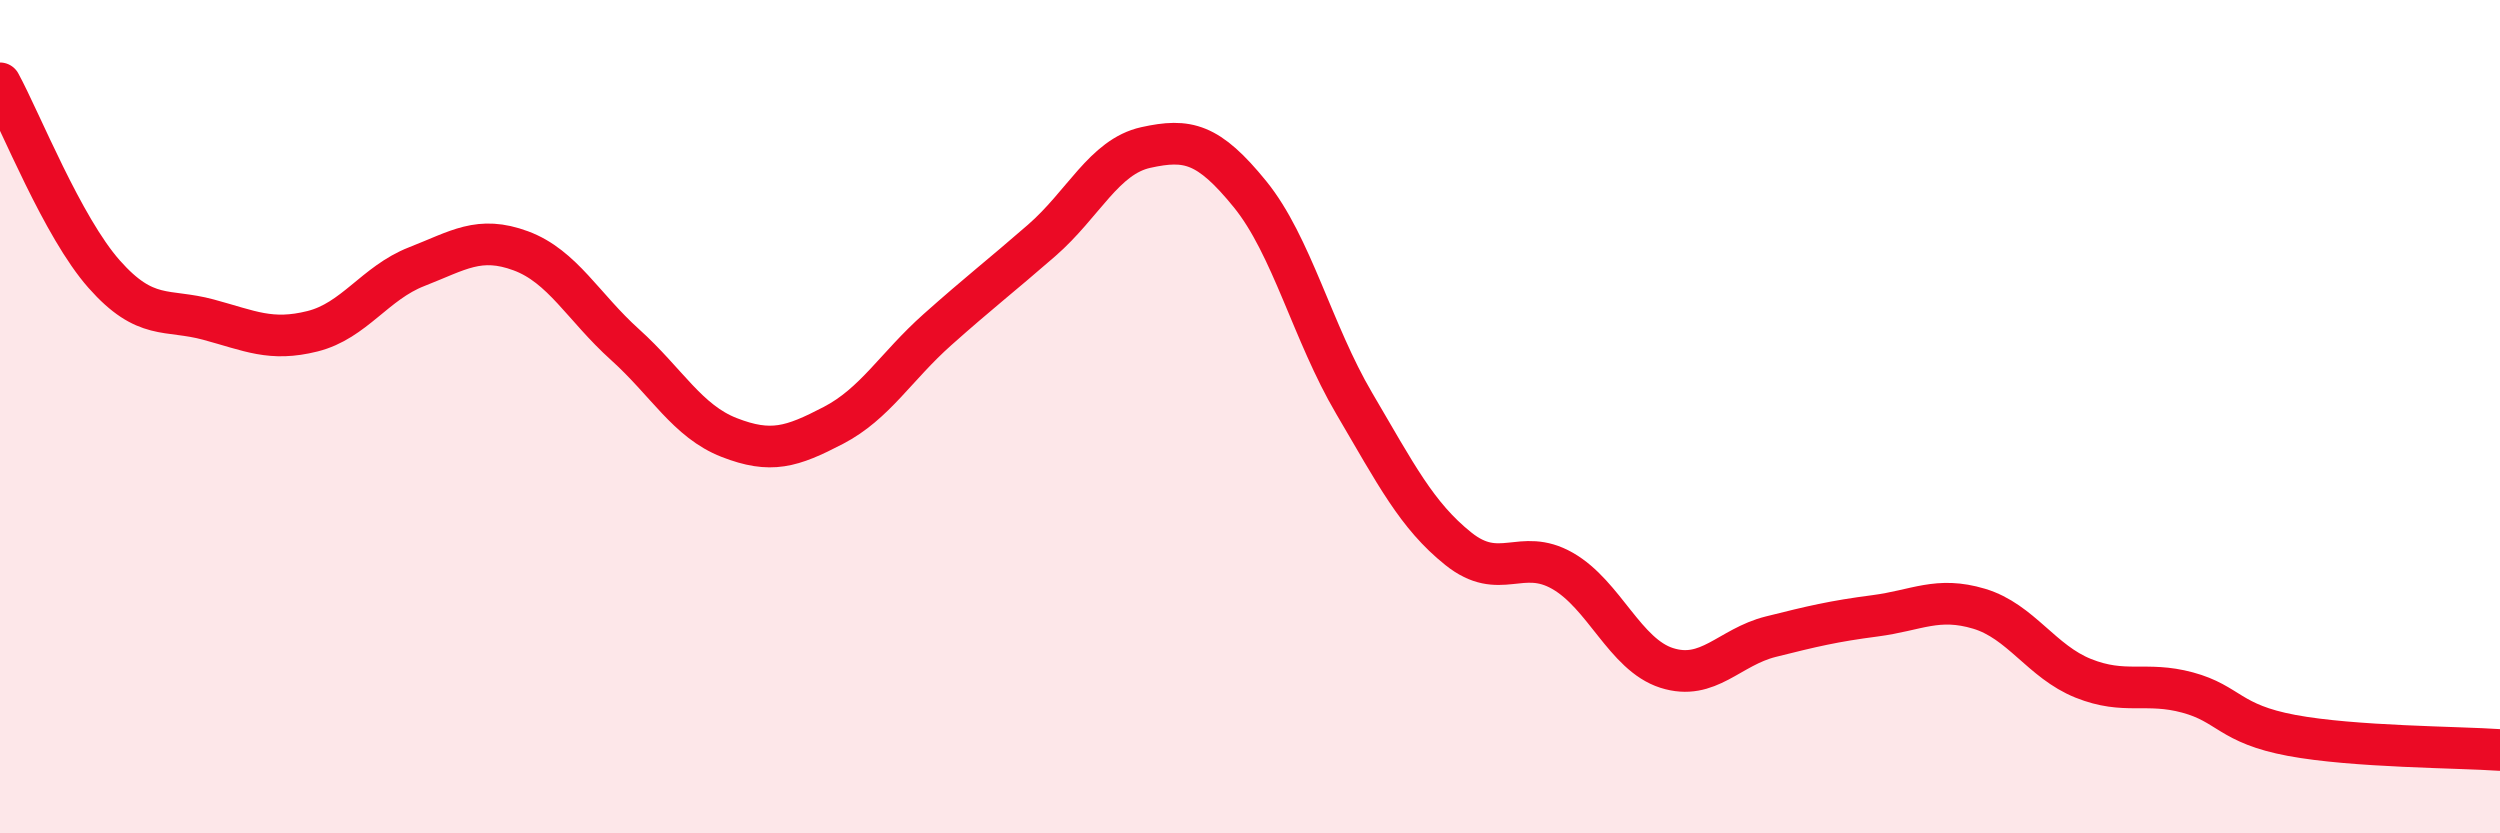 
    <svg width="60" height="20" viewBox="0 0 60 20" xmlns="http://www.w3.org/2000/svg">
      <path
        d="M 0,2 C 0.5,2.92 1.5,5.45 2.5,6.58 C 3.5,7.71 4,7.4 5,7.67 C 6,7.94 6.5,8.2 7.5,7.95 C 8.5,7.7 9,6.79 10,6.4 C 11,6.01 11.5,5.65 12.5,6.02 C 13.5,6.39 14,7.37 15,8.27 C 16,9.17 16.5,10.11 17.5,10.5 C 18.5,10.89 19,10.73 20,10.21 C 21,9.69 21.5,8.8 22.5,7.91 C 23.5,7.02 24,6.64 25,5.77 C 26,4.9 26.5,3.76 27.5,3.54 C 28.5,3.32 29,3.43 30,4.66 C 31,5.89 31.5,7.98 32.5,9.68 C 33.5,11.38 34,12.37 35,13.17 C 36,13.97 36.5,13.13 37.5,13.7 C 38.5,14.27 39,15.71 40,16.03 C 41,16.35 41.5,15.53 42.5,15.28 C 43.5,15.03 44,14.91 45,14.78 C 46,14.65 46.5,14.31 47.5,14.61 C 48.5,14.91 49,15.88 50,16.28 C 51,16.68 51.5,16.35 52.5,16.62 C 53.5,16.89 53.5,17.37 55,17.65 C 56.5,17.93 59,17.93 60,18L60 20L0 20Z"
        fill="#EB0A25"
        opacity="0.1"
        stroke-linecap="round"
        stroke-linejoin="round"
      />
      <path
        d="M 0,2 C 0.5,2.92 1.5,5.45 2.5,6.58 C 3.5,7.71 4,7.4 5,7.67 C 6,7.94 6.5,8.2 7.5,7.95 C 8.5,7.7 9,6.79 10,6.4 C 11,6.01 11.5,5.65 12.5,6.02 C 13.5,6.39 14,7.37 15,8.27 C 16,9.17 16.5,10.11 17.5,10.5 C 18.5,10.89 19,10.73 20,10.21 C 21,9.69 21.5,8.8 22.5,7.91 C 23.5,7.02 24,6.64 25,5.77 C 26,4.9 26.5,3.76 27.5,3.54 C 28.5,3.32 29,3.43 30,4.66 C 31,5.89 31.5,7.98 32.5,9.68 C 33.5,11.38 34,12.37 35,13.17 C 36,13.97 36.5,13.13 37.5,13.7 C 38.5,14.27 39,15.71 40,16.03 C 41,16.35 41.5,15.53 42.5,15.28 C 43.5,15.03 44,14.91 45,14.78 C 46,14.65 46.5,14.31 47.5,14.61 C 48.5,14.91 49,15.88 50,16.28 C 51,16.68 51.5,16.35 52.5,16.62 C 53.5,16.89 53.5,17.37 55,17.65 C 56.5,17.93 59,17.93 60,18"
        stroke="#EB0A25"
        stroke-width="1"
        fill="none"
        stroke-linecap="round"
        stroke-linejoin="round"
      />
    </svg>
  